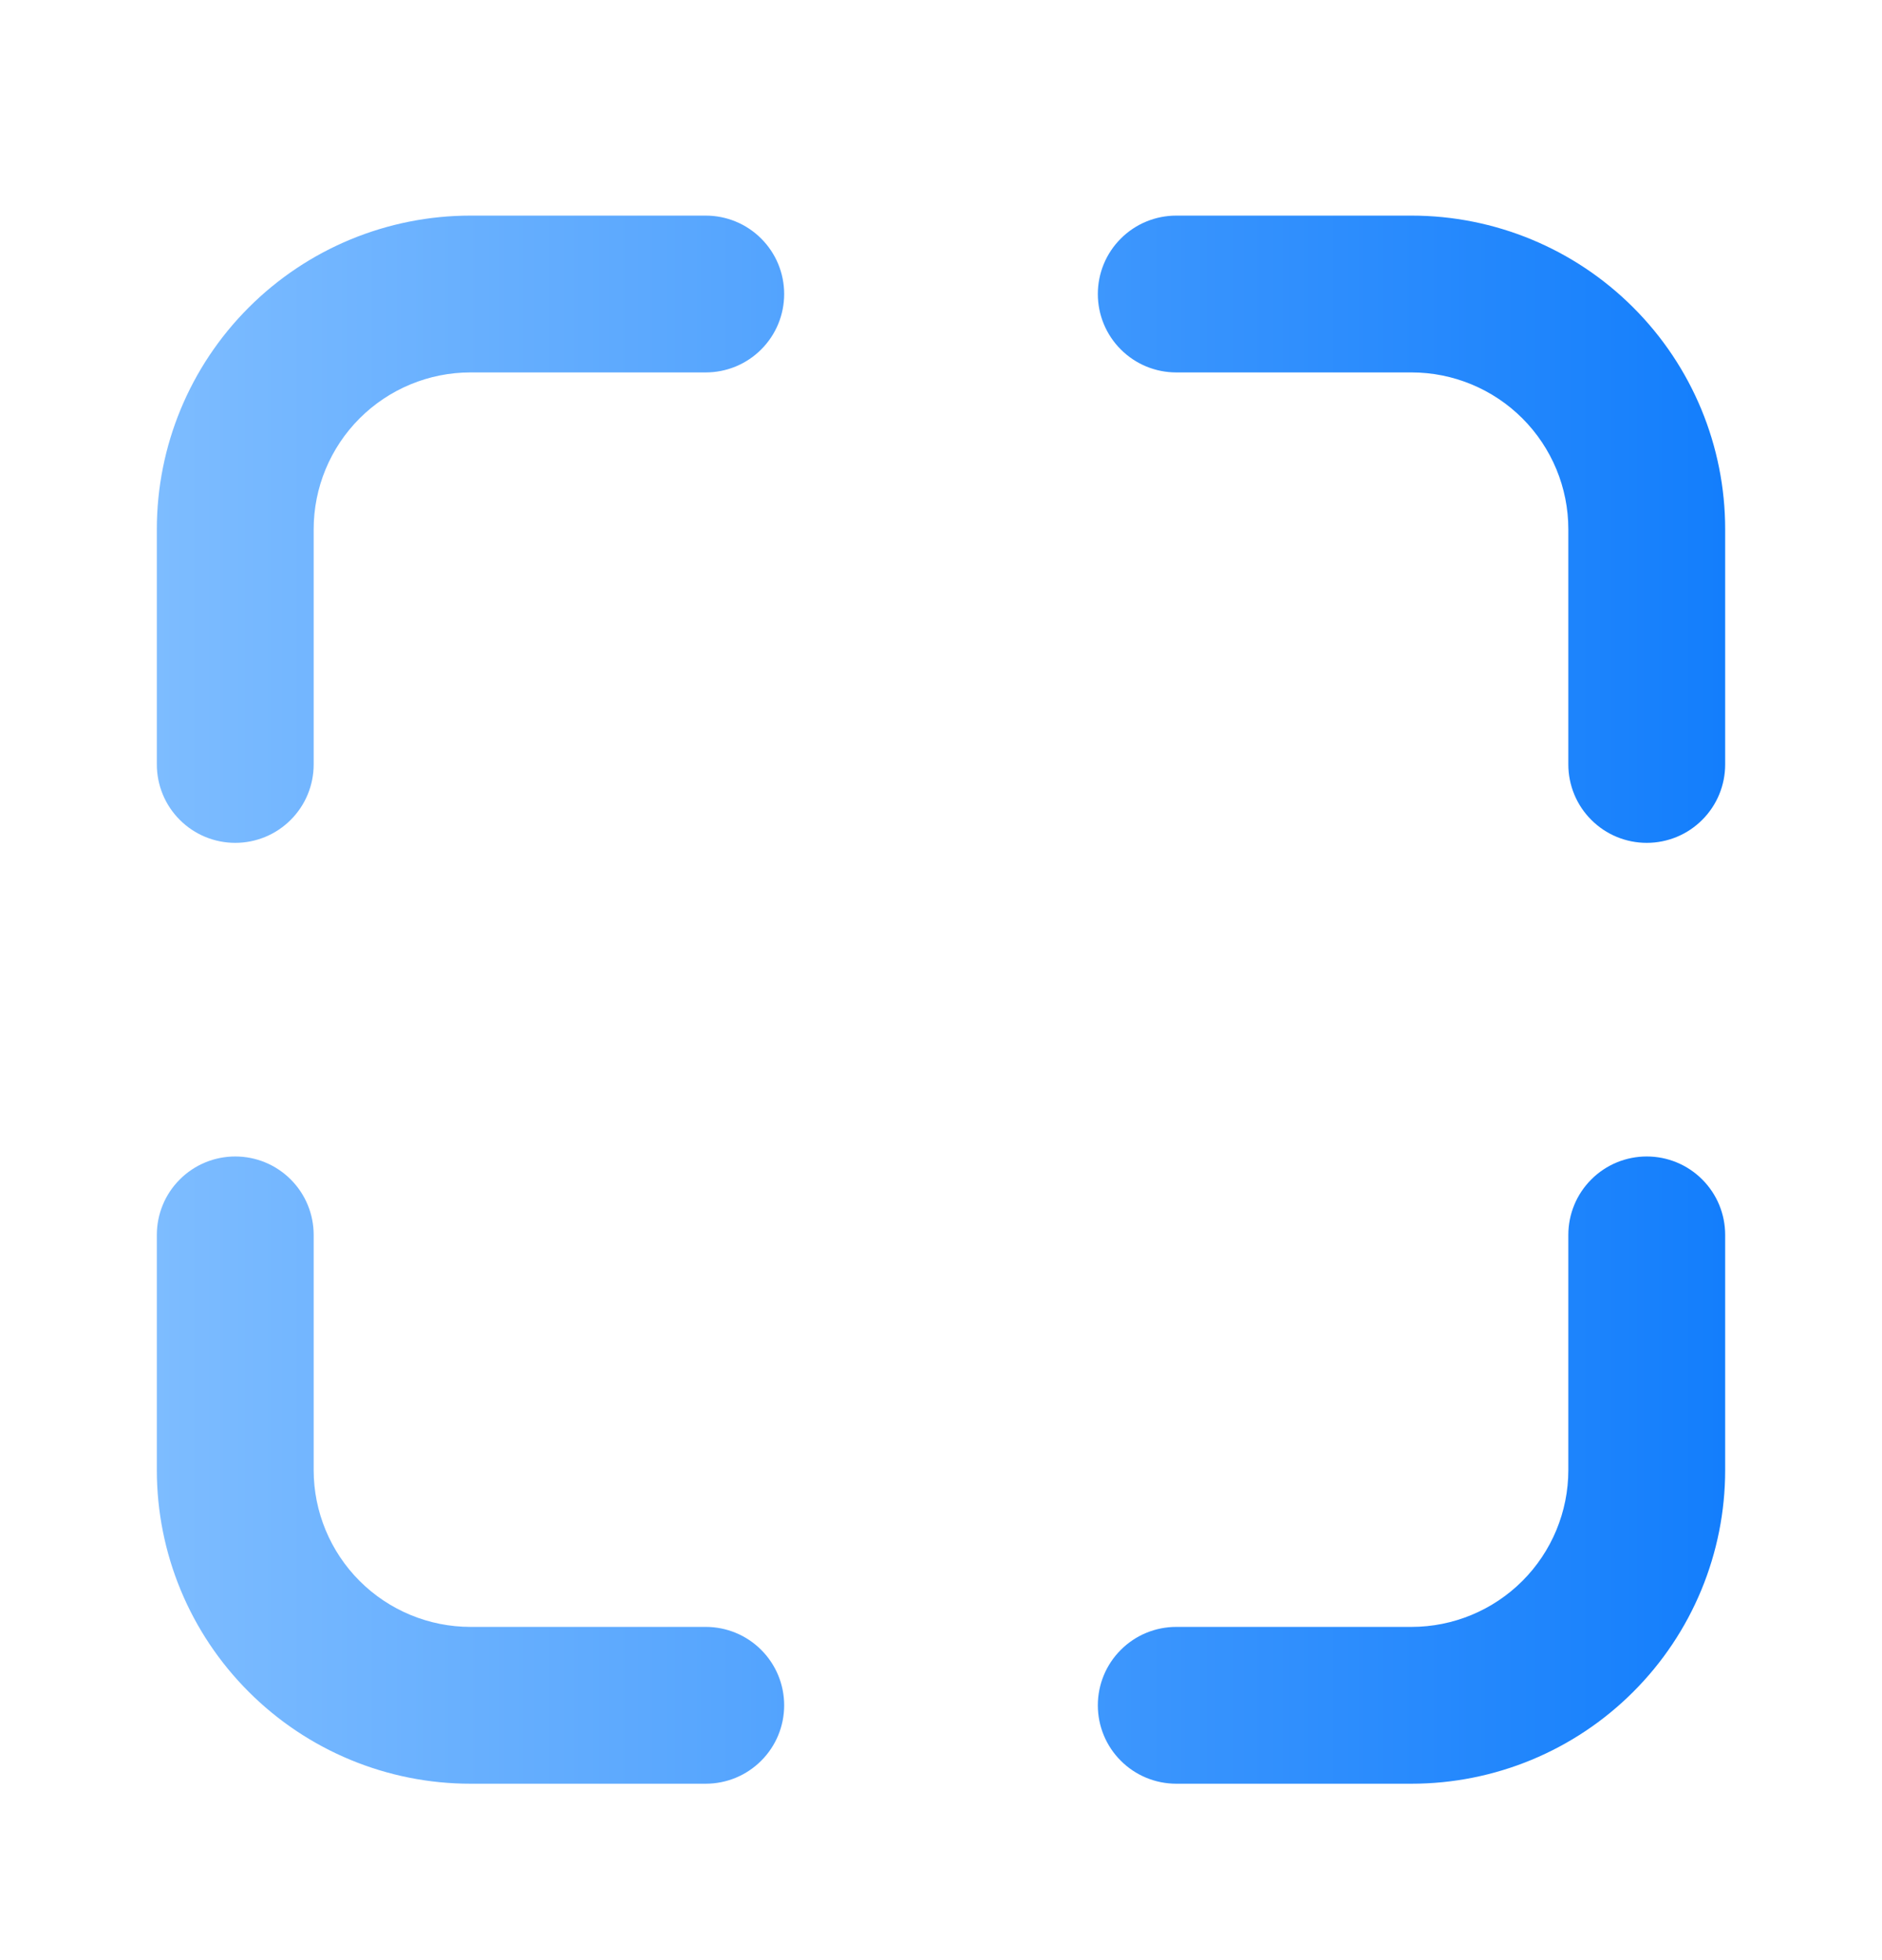 <svg width="24" height="25" viewBox="0 0 24 25" fill="none" xmlns="http://www.w3.org/2000/svg">
<path d="M15 20.75H18C18.53 20.75 19.039 20.539 19.414 20.164C19.789 19.789 20 19.28 20 18.75V15.75C20 15.485 20.105 15.23 20.293 15.043C20.48 14.855 20.735 14.75 21 14.75C21.265 14.75 21.52 14.855 21.707 15.043C21.895 15.23 22 15.485 22 15.75V18.75C22 19.811 21.579 20.828 20.828 21.578C20.078 22.329 19.061 22.75 18 22.75H6C4.939 22.75 3.922 22.329 3.172 21.578C2.421 20.828 2 19.811 2 18.75V15.75C2 15.485 2.105 15.23 2.293 15.043C2.48 14.855 2.735 14.75 3 14.75C3.265 14.75 3.52 14.855 3.707 15.043C3.895 15.23 4 15.485 4 15.75V18.75C4 19.28 4.211 19.789 4.586 20.164C4.961 20.539 5.47 20.75 6 20.75H9C9.265 20.75 9.52 20.855 9.707 21.043C9.895 21.23 10 21.485 10 21.75C10 22.015 9.895 22.27 9.707 22.457C9.52 22.645 9.265 22.75 9 22.75H15C14.735 22.75 14.48 22.645 14.293 22.457C14.105 22.27 14 22.015 14 21.75C14 21.485 14.105 21.23 14.293 21.043C14.48 20.855 14.735 20.75 15 20.75ZM4 9.75C4 10.015 3.895 10.27 3.707 10.457C3.52 10.645 3.265 10.75 3 10.75C2.735 10.75 2.48 10.645 2.293 10.457C2.105 10.27 2 10.015 2 9.75V6.75C2 5.689 2.421 4.672 3.172 3.922C3.922 3.171 4.939 2.75 6 2.75H9C9.265 2.75 9.52 2.855 9.707 3.043C9.895 3.23 10 3.485 10 3.75C10 4.015 9.895 4.27 9.707 4.457C9.52 4.645 9.265 4.75 9 4.75H6C5.47 4.75 4.961 4.961 4.586 5.336C4.211 5.711 4 6.22 4 6.75V9.75ZM20 9.75V6.75C20 6.22 19.789 5.711 19.414 5.336C19.039 4.961 18.53 4.75 18 4.75H15C14.735 4.75 14.48 4.645 14.293 4.457C14.105 4.27 14 4.015 14 3.75C14 3.485 14.105 3.23 14.293 3.043C14.48 2.855 14.735 2.75 15 2.75H18C19.061 2.75 20.078 3.171 20.828 3.922C21.579 4.672 22 5.689 22 6.75V9.75C22 10.015 21.895 10.27 21.707 10.457C21.52 10.645 21.265 10.75 21 10.75C20.735 10.75 20.48 10.645 20.293 10.457C20.105 10.27 20 10.015 20 9.75Z" fill="url(#paint0_linear_13393_29309)"/>
<defs>
<linearGradient id="paint0_linear_13393_29309" x1="2" y1="20.337" x2="22" y2="20.337" gradientUnits="userSpaceOnUse">
<stop stop-color="#7DBCFF"/>
<stop offset="1" stop-color="#137EFC"/>
</linearGradient>
</defs>
</svg>
